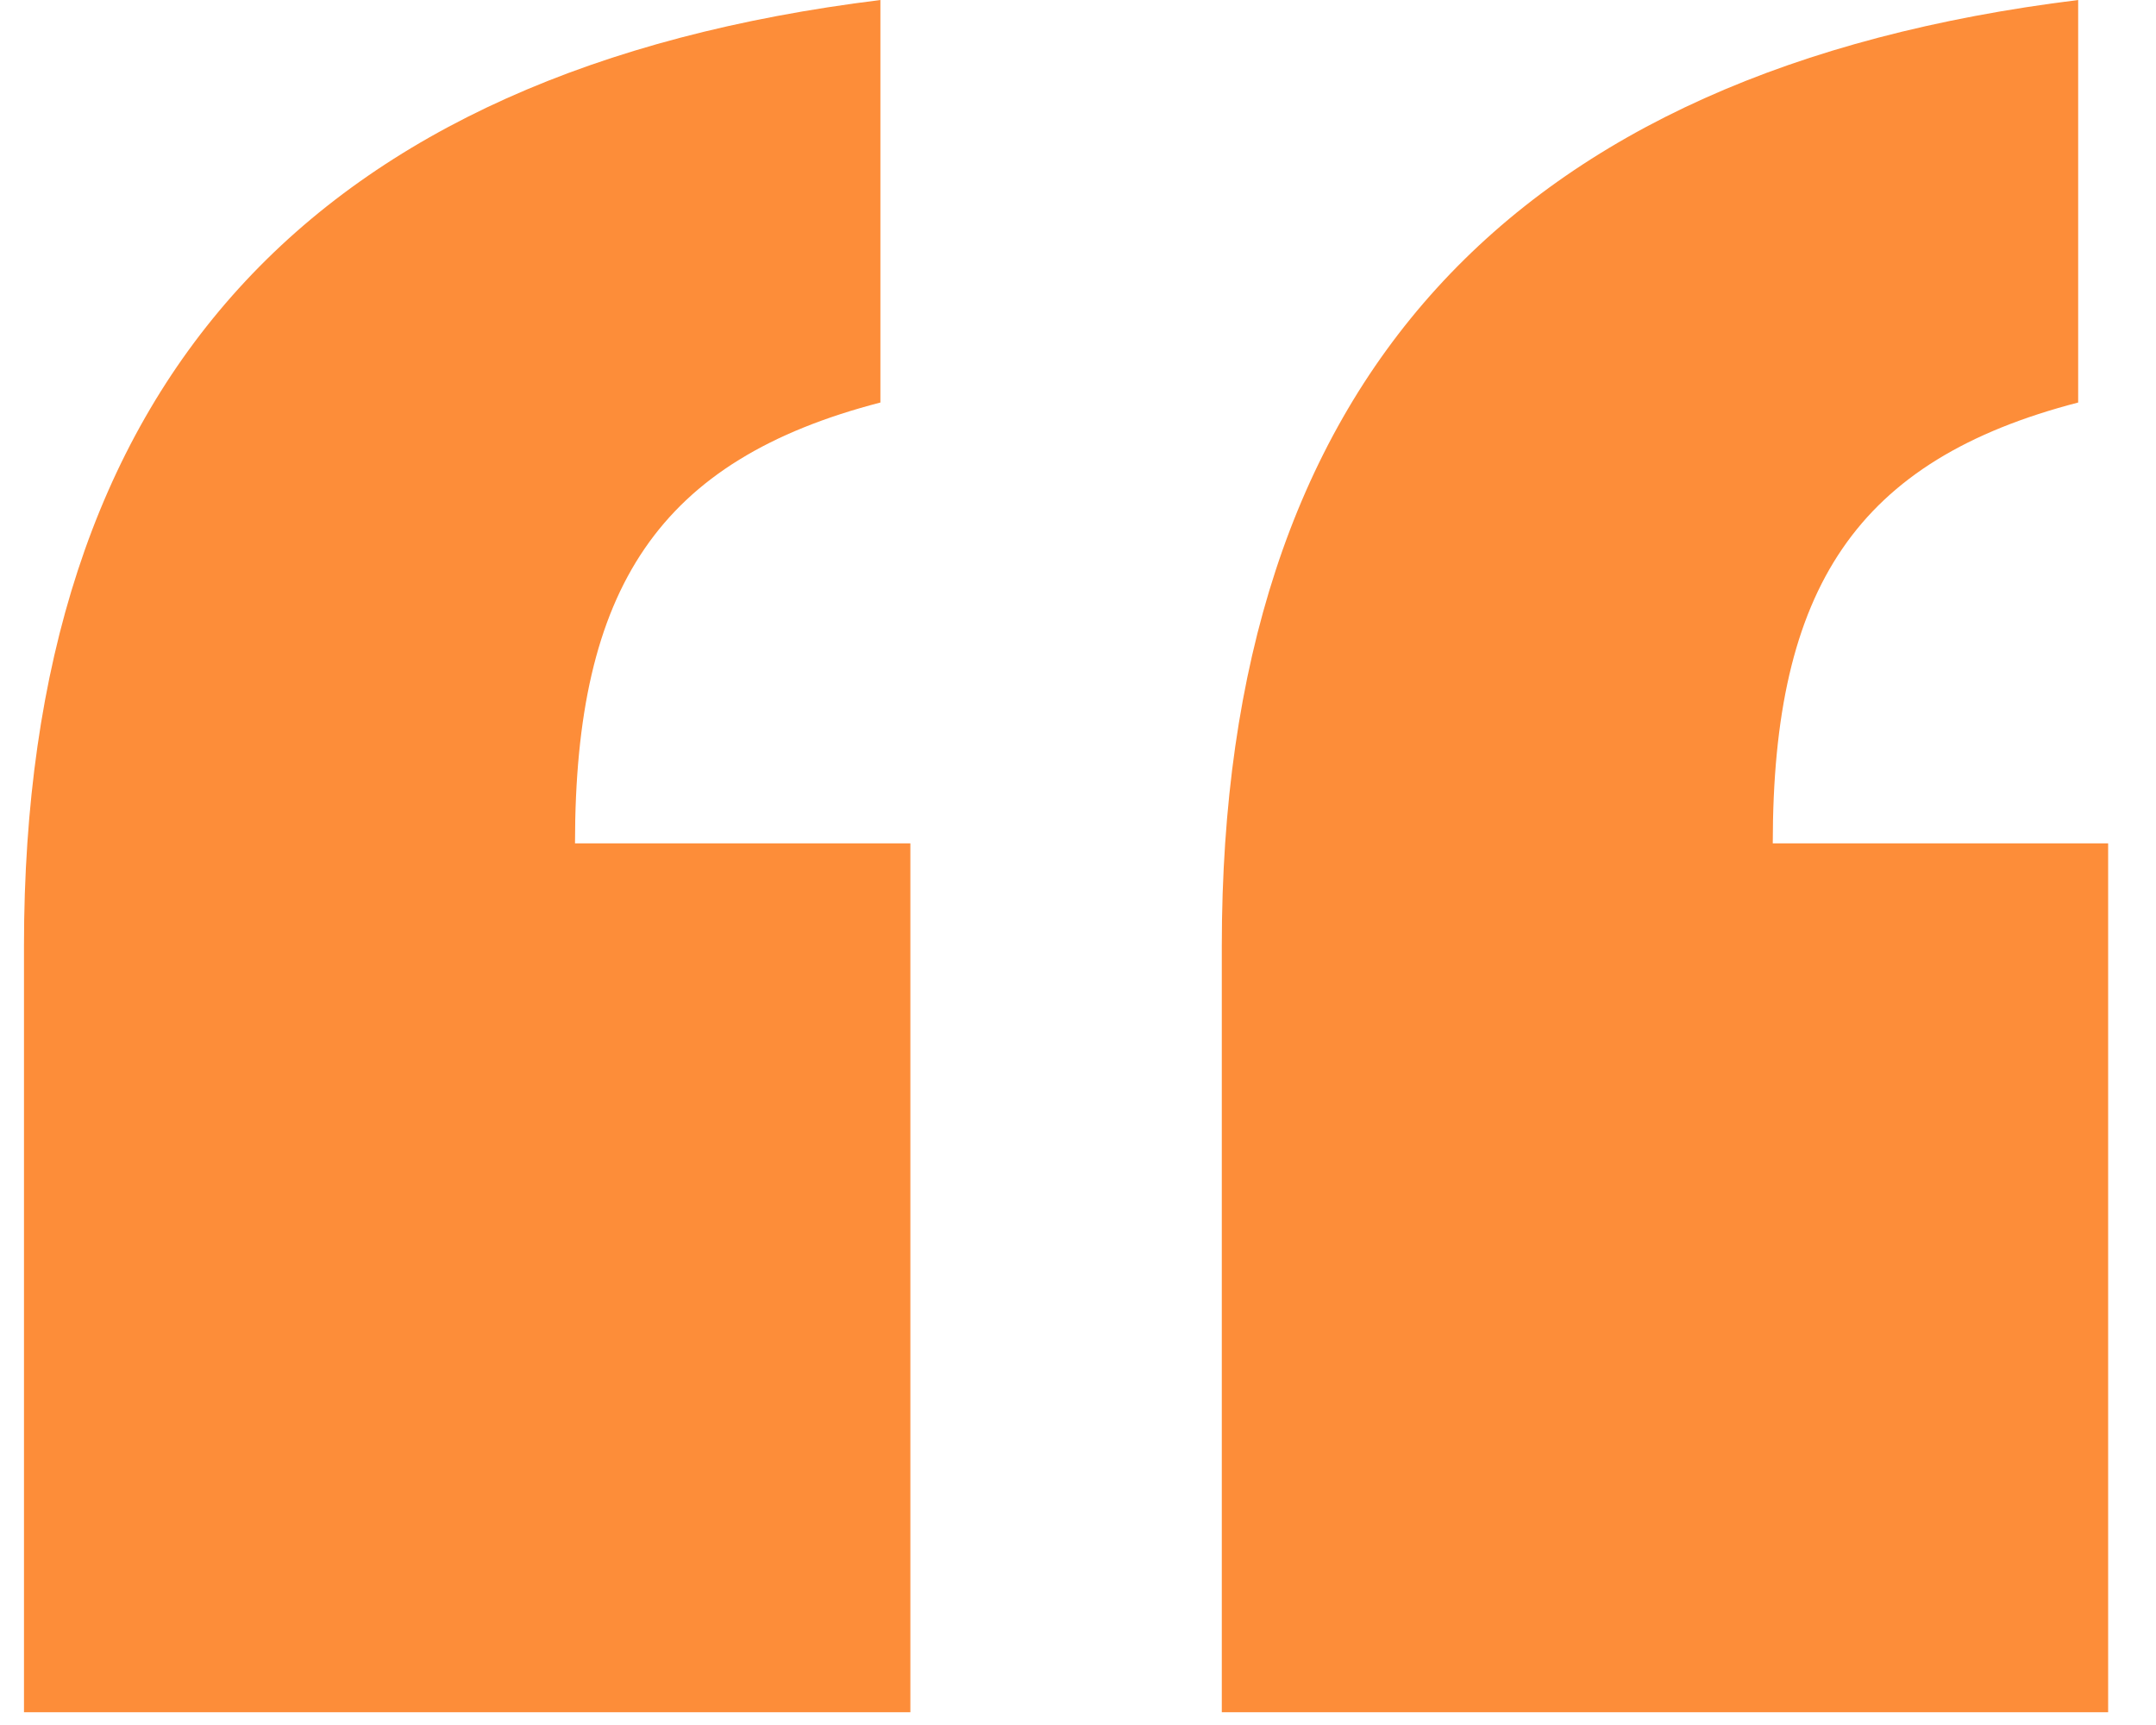 <svg width="40" height="32" viewBox="0 0 40 32" fill="none" xmlns="http://www.w3.org/2000/svg">
<g clip-path="url(#clip0_2440_7097)">
<path d="M16.334 0V7.467C12.223 8.533 10.668 10.904 10.668 15.645H16.89V31.763H0.445V17.541C0.445 7.111 5.779 1.304 16.334 0ZM38.556 0V7.467C34.445 8.533 32.89 10.904 32.89 15.645H39.112V31.763H22.668V17.541C22.668 7.111 28.001 1.304 38.556 0Z" fill="#FD8D39"/>
</g>
<defs>
<clipPath id="clip0_2440_7097">
<rect width="40" height="32" fill="white"/>
</clipPath>
</defs>
</svg>
